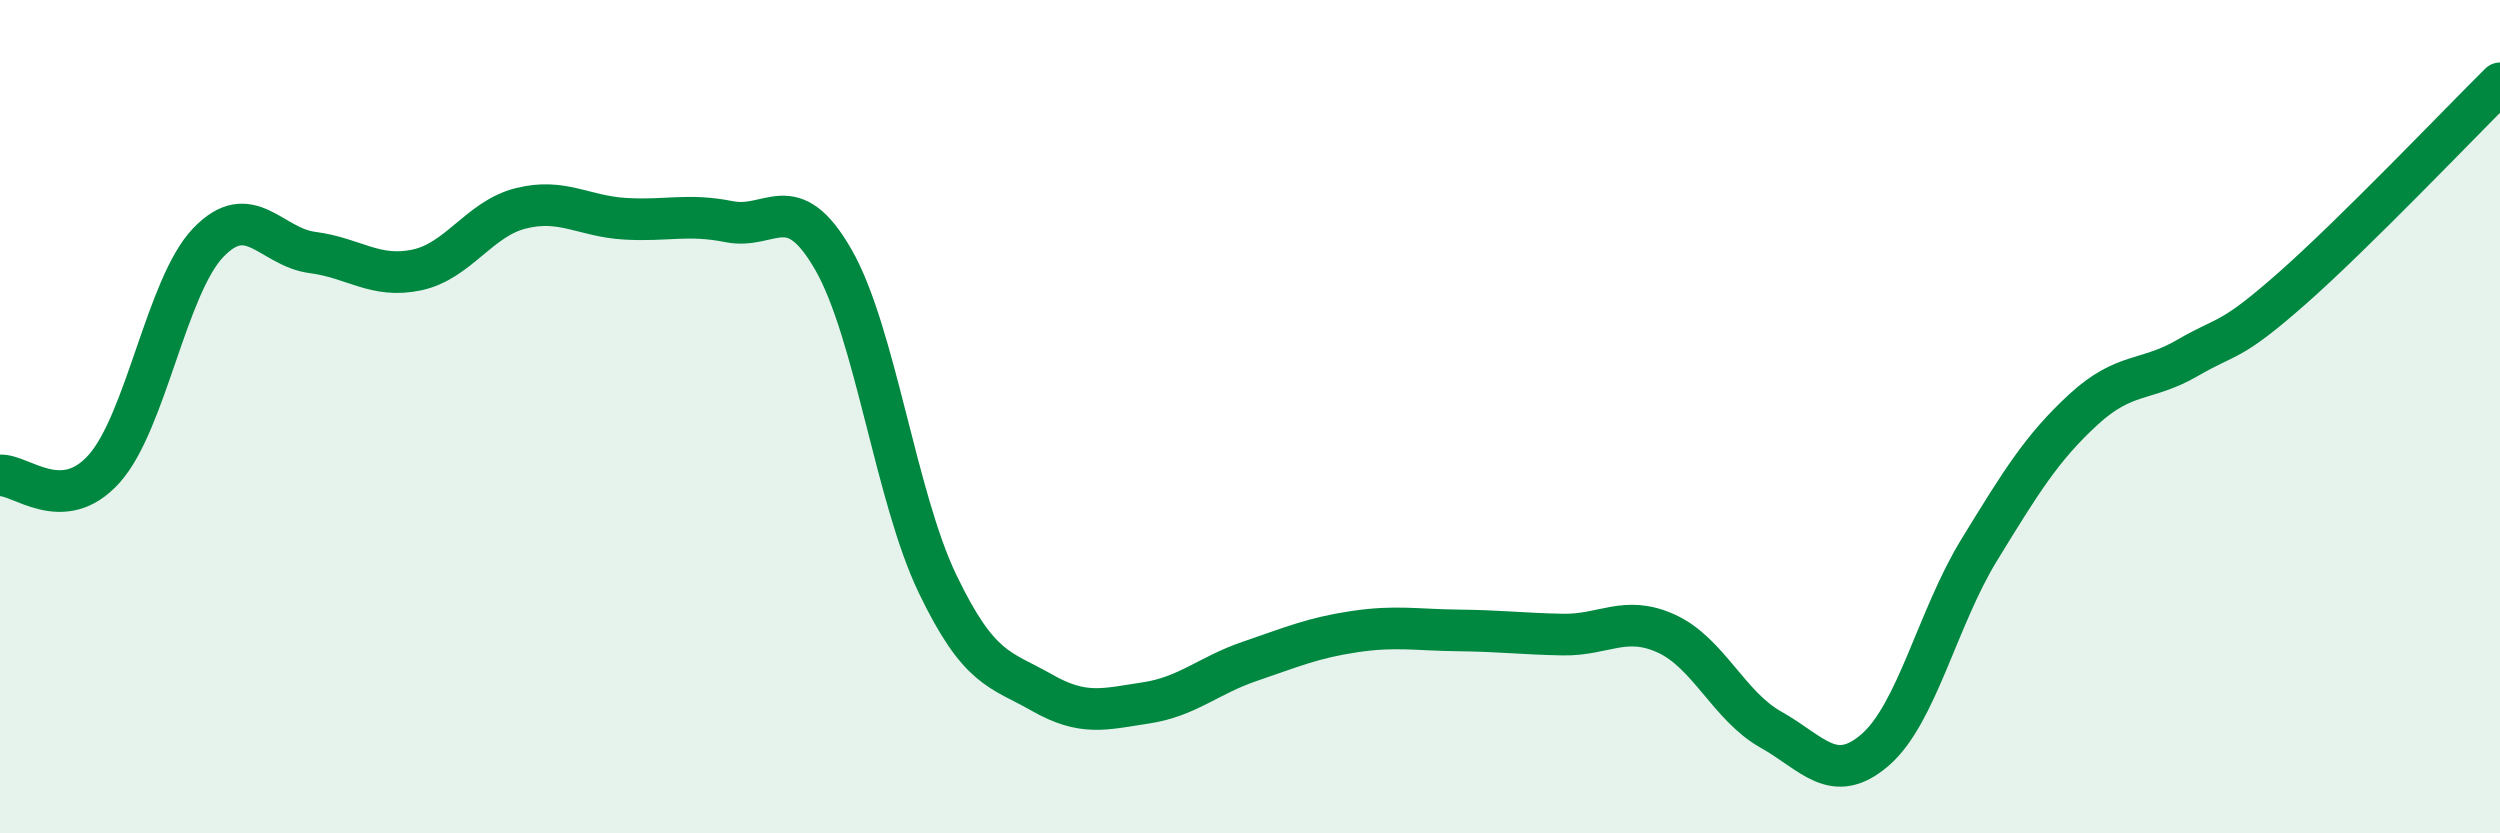 
    <svg width="60" height="20" viewBox="0 0 60 20" xmlns="http://www.w3.org/2000/svg">
      <path
        d="M 0,11.41 C 0.5,11.38 1.5,12.37 2.5,11.25 C 3.5,10.13 4,6.86 5,5.82 C 6,4.78 6.5,5.93 7.5,6.06 C 8.5,6.19 9,6.69 10,6.48 C 11,6.27 11.5,5.25 12.5,5 C 13.5,4.75 14,5.19 15,5.25 C 16,5.31 16.5,5.12 17.5,5.32 C 18.5,5.52 19,4.49 20,6.23 C 21,7.97 21.5,11.93 22.5,14.01 C 23.5,16.09 24,16.05 25,16.62 C 26,17.19 26.5,17.02 27.5,16.87 C 28.5,16.72 29,16.21 30,15.87 C 31,15.53 31.5,15.31 32.5,15.16 C 33.5,15.01 34,15.12 35,15.13 C 36,15.14 36.5,15.21 37.5,15.23 C 38.5,15.25 39,14.75 40,15.21 C 41,15.67 41.5,16.95 42.5,17.51 C 43.5,18.07 44,18.86 45,18 C 46,17.14 46.5,14.83 47.5,13.2 C 48.5,11.57 49,10.75 50,9.83 C 51,8.91 51.5,9.17 52.5,8.59 C 53.5,8.01 53.5,8.25 55,6.93 C 56.5,5.61 59,2.99 60,2L60 20L0 20Z"
        fill="#008740"
        opacity="0.1"
        stroke-linecap="round"
        stroke-linejoin="round"
      />
      <path
        d="M 0,11.41 C 0.5,11.38 1.5,12.37 2.5,11.25 C 3.5,10.13 4,6.86 5,5.82 C 6,4.78 6.5,5.93 7.5,6.06 C 8.5,6.19 9,6.69 10,6.48 C 11,6.27 11.5,5.25 12.5,5 C 13.5,4.75 14,5.19 15,5.25 C 16,5.31 16.5,5.12 17.5,5.32 C 18.5,5.52 19,4.49 20,6.23 C 21,7.97 21.5,11.93 22.5,14.01 C 23.5,16.09 24,16.05 25,16.62 C 26,17.19 26.5,17.02 27.5,16.87 C 28.5,16.72 29,16.21 30,15.87 C 31,15.53 31.5,15.31 32.5,15.16 C 33.5,15.01 34,15.12 35,15.13 C 36,15.14 36.5,15.21 37.5,15.23 C 38.5,15.25 39,14.75 40,15.21 C 41,15.67 41.5,16.95 42.5,17.51 C 43.5,18.07 44,18.86 45,18 C 46,17.14 46.5,14.83 47.5,13.2 C 48.5,11.57 49,10.75 50,9.83 C 51,8.91 51.5,9.17 52.5,8.59 C 53.5,8.01 53.5,8.25 55,6.93 C 56.5,5.61 59,2.99 60,2"
        stroke="#008740"
        stroke-width="1"
        fill="none"
        stroke-linecap="round"
        stroke-linejoin="round"
      />
    </svg>
  